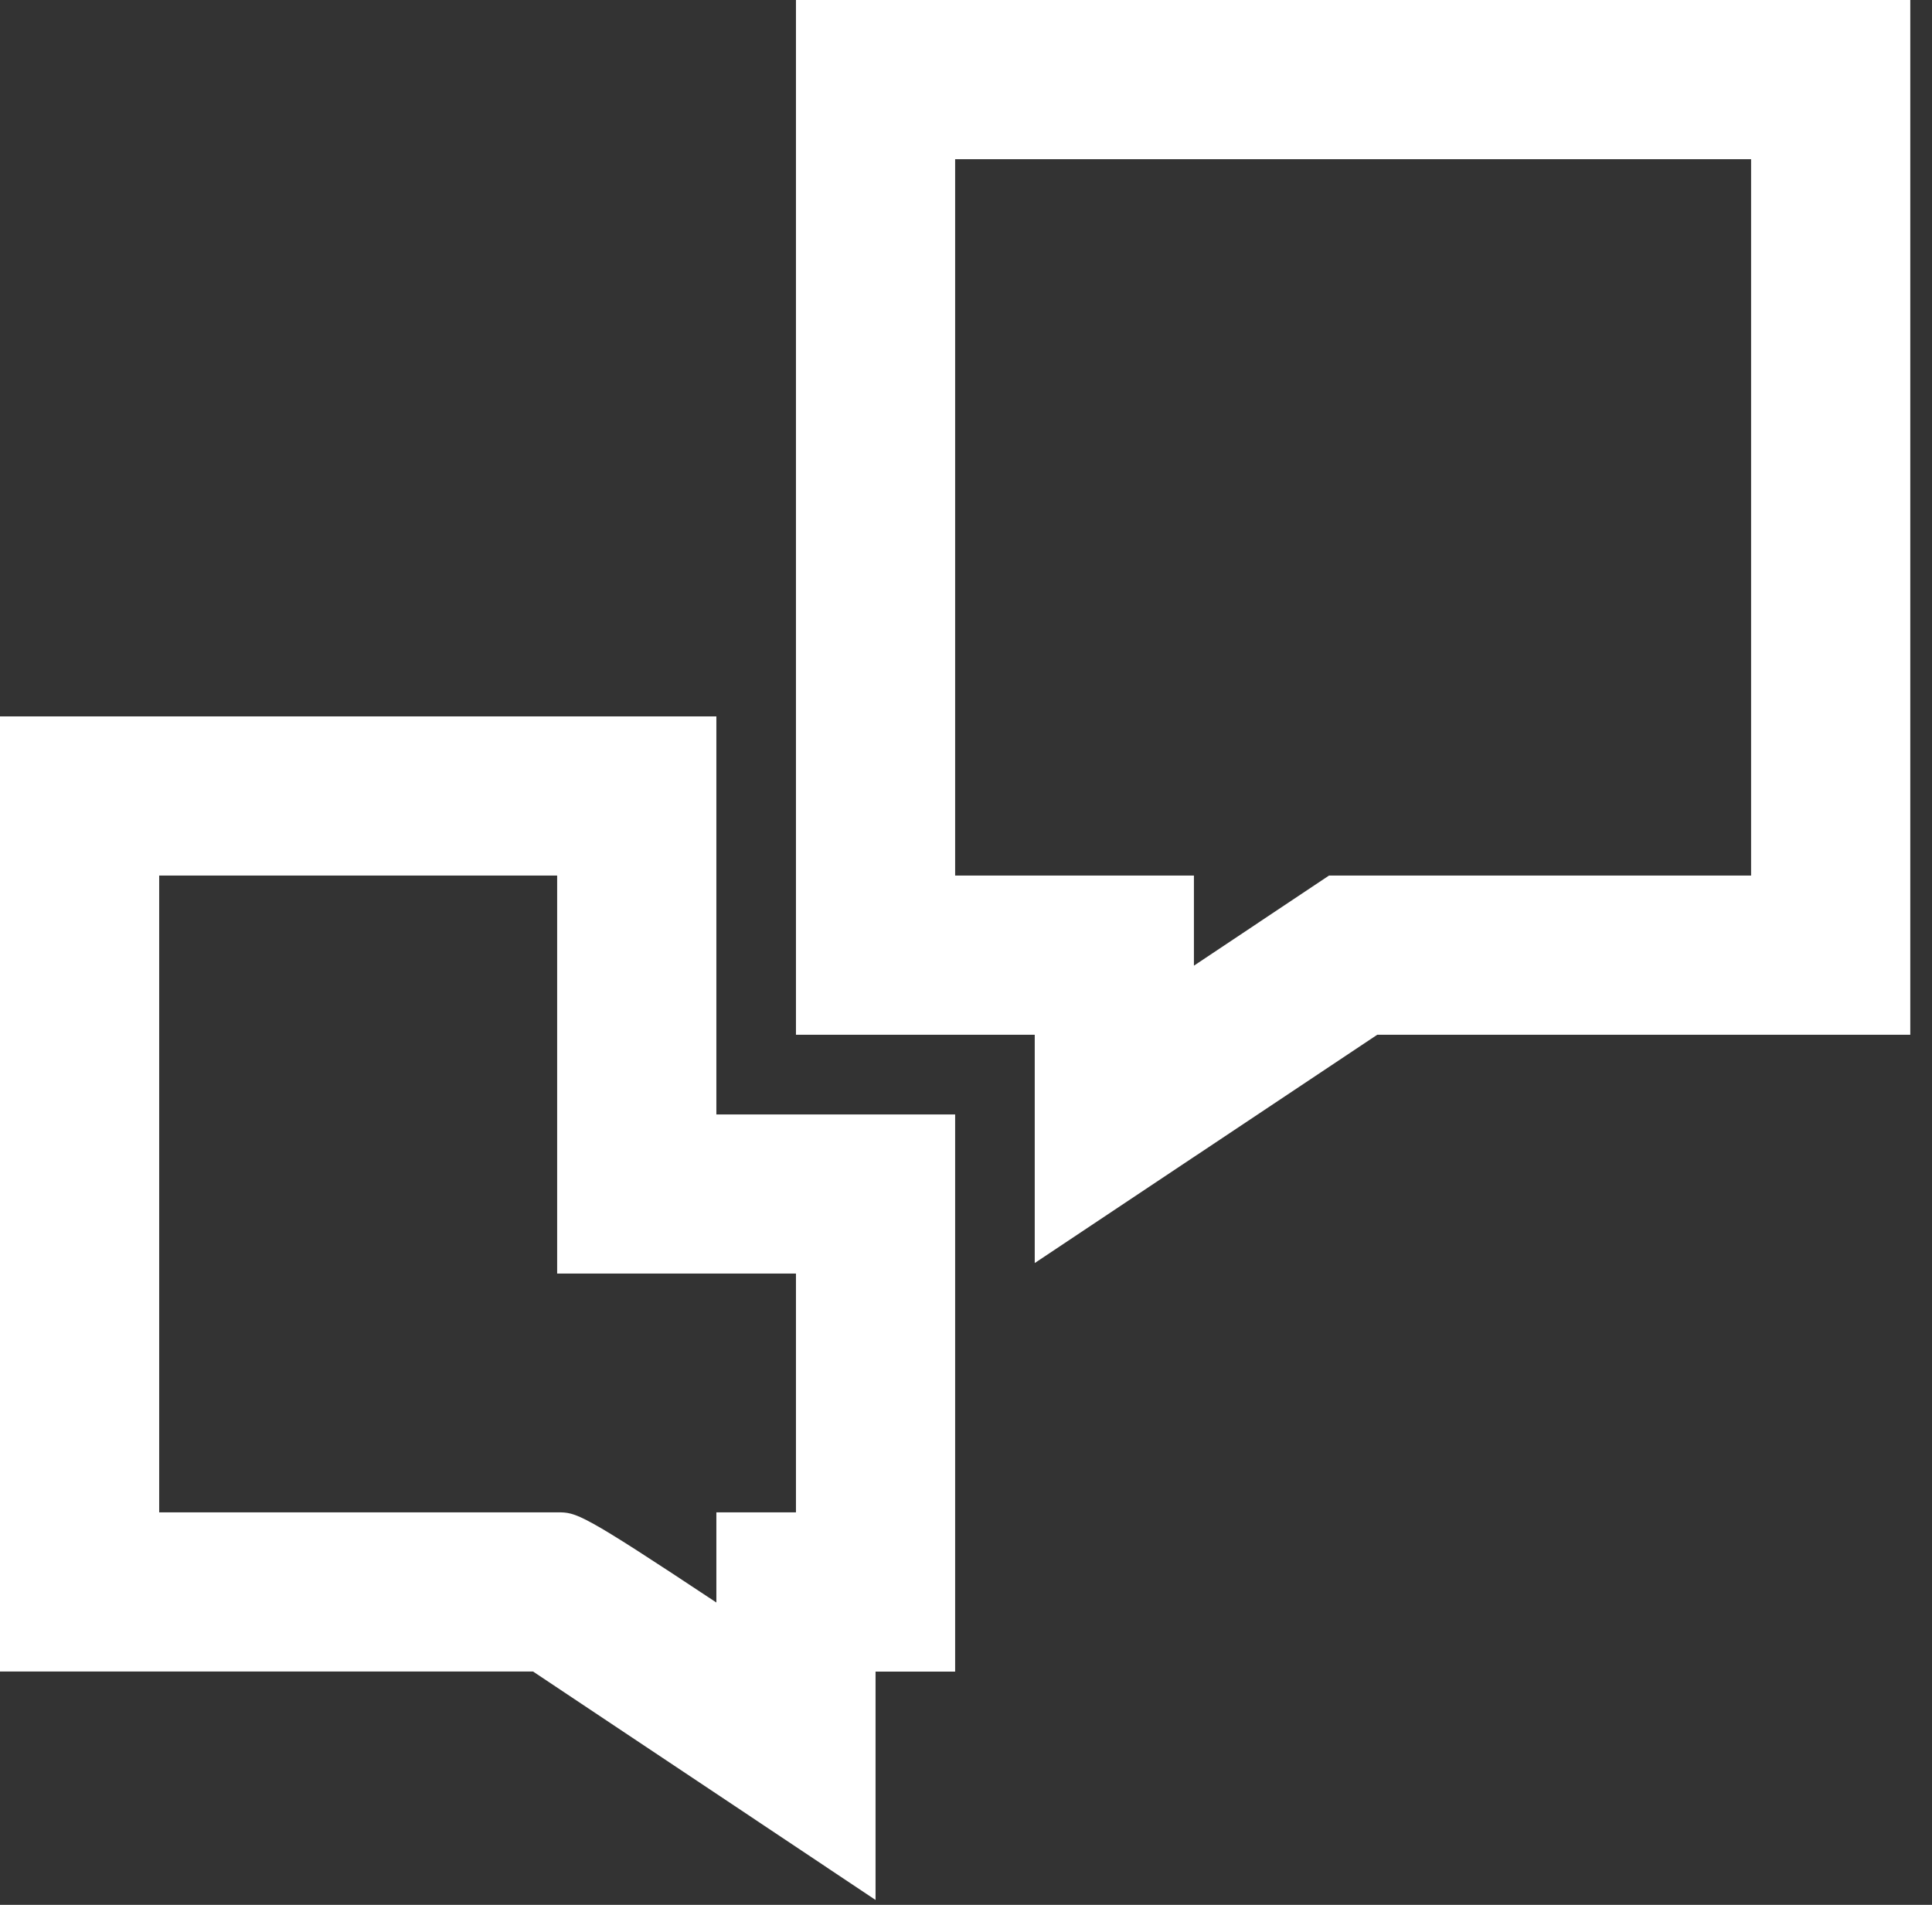 <svg width="71" height="70" viewBox="0 0 71 70" fill="none" xmlns="http://www.w3.org/2000/svg">
<rect x="0" y="0" width="71" height="70" fill="#333333" stroke="none"/>
<path d="M29.251 0V38.026H38.026V46.415L50.613 38.026H70.202V0H29.251ZM64.352 32.176H48.84L43.876 35.487V32.176H35.101V5.85H64.352V32.176Z" fill="white"/>
<path d="M26.326 26.326H0V61.426H19.589C21.695 62.828 27.627 66.785 27.627 66.785L32.176 69.821V61.429H35.101V40.954H26.326V26.326ZM29.251 46.801V55.576H26.326V58.89C21.33 55.576 21.189 55.576 20.475 55.576H5.85V32.176H20.475V46.801H29.251Z" fill="white"/>
</svg>
